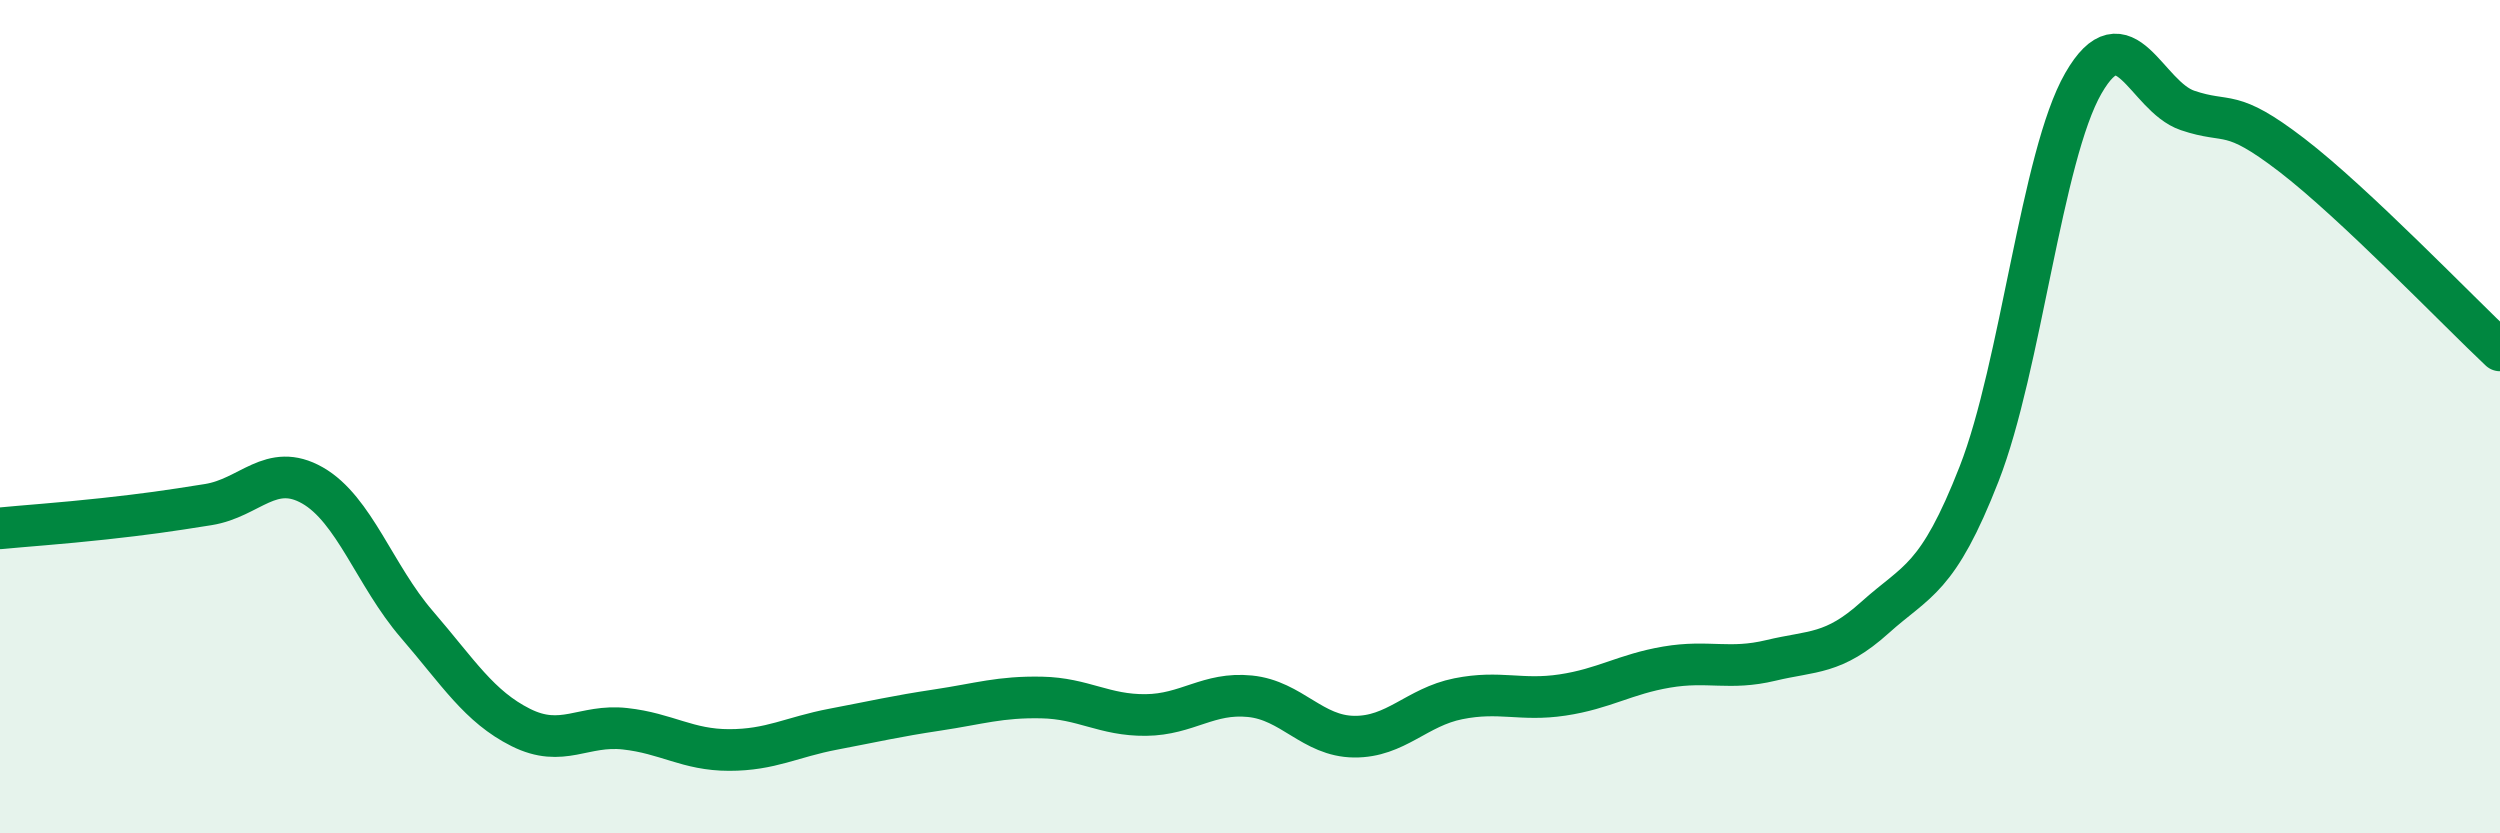 
    <svg width="60" height="20" viewBox="0 0 60 20" xmlns="http://www.w3.org/2000/svg">
      <path
        d="M 0,12.68 C 0.5,12.63 1.5,12.56 2.5,12.45 C 3.5,12.34 4,12.27 5,12.11 C 6,11.95 6.5,11.08 7.5,11.65 C 8.5,12.22 9,13.82 10,14.98 C 11,16.14 11.5,16.96 12.5,17.46 C 13.5,17.96 14,17.38 15,17.49 C 16,17.6 16.5,18 17.5,18 C 18.5,18 19,17.69 20,17.5 C 21,17.31 21.5,17.19 22.5,17.04 C 23.5,16.89 24,16.72 25,16.74 C 26,16.76 26.5,17.17 27.5,17.16 C 28.5,17.15 29,16.61 30,16.71 C 31,16.81 31.5,17.67 32.5,17.68 C 33.5,17.69 34,16.97 35,16.77 C 36,16.57 36.5,16.83 37.5,16.68 C 38.5,16.53 39,16.18 40,16.01 C 41,15.84 41.5,16.09 42.5,15.85 C 43.5,15.61 44,15.72 45,14.82 C 46,13.92 46.5,13.93 47.5,11.37 C 48.5,8.81 49,3.74 50,2 C 51,0.26 51.5,2.31 52.5,2.65 C 53.5,2.99 53.5,2.57 55,3.72 C 56.5,4.87 59,7.47 60,8.41L60 20L0 20Z"
        fill="#008740"
        opacity="0.1"
        stroke-linecap="round"
        stroke-linejoin="round"
      />
      <path
        d="M 0,12.68 C 0.5,12.63 1.5,12.56 2.5,12.45 C 3.5,12.34 4,12.27 5,12.11 C 6,11.95 6.5,11.08 7.5,11.65 C 8.5,12.22 9,13.82 10,14.98 C 11,16.14 11.5,16.96 12.5,17.46 C 13.5,17.96 14,17.38 15,17.49 C 16,17.6 16.5,18 17.5,18 C 18.5,18 19,17.69 20,17.5 C 21,17.31 21.5,17.19 22.5,17.04 C 23.5,16.89 24,16.72 25,16.74 C 26,16.76 26.5,17.17 27.5,17.16 C 28.5,17.15 29,16.61 30,16.71 C 31,16.81 31.5,17.67 32.5,17.68 C 33.5,17.69 34,16.97 35,16.77 C 36,16.57 36.5,16.83 37.5,16.68 C 38.5,16.53 39,16.18 40,16.01 C 41,15.84 41.5,16.09 42.5,15.85 C 43.5,15.61 44,15.72 45,14.82 C 46,13.92 46.5,13.93 47.5,11.37 C 48.5,8.81 49,3.74 50,2 C 51,0.26 51.5,2.31 52.5,2.65 C 53.5,2.99 53.5,2.57 55,3.72 C 56.5,4.87 59,7.47 60,8.41"
        stroke="#008740"
        stroke-width="1"
        fill="none"
        stroke-linecap="round"
        stroke-linejoin="round"
      />
    </svg>
  